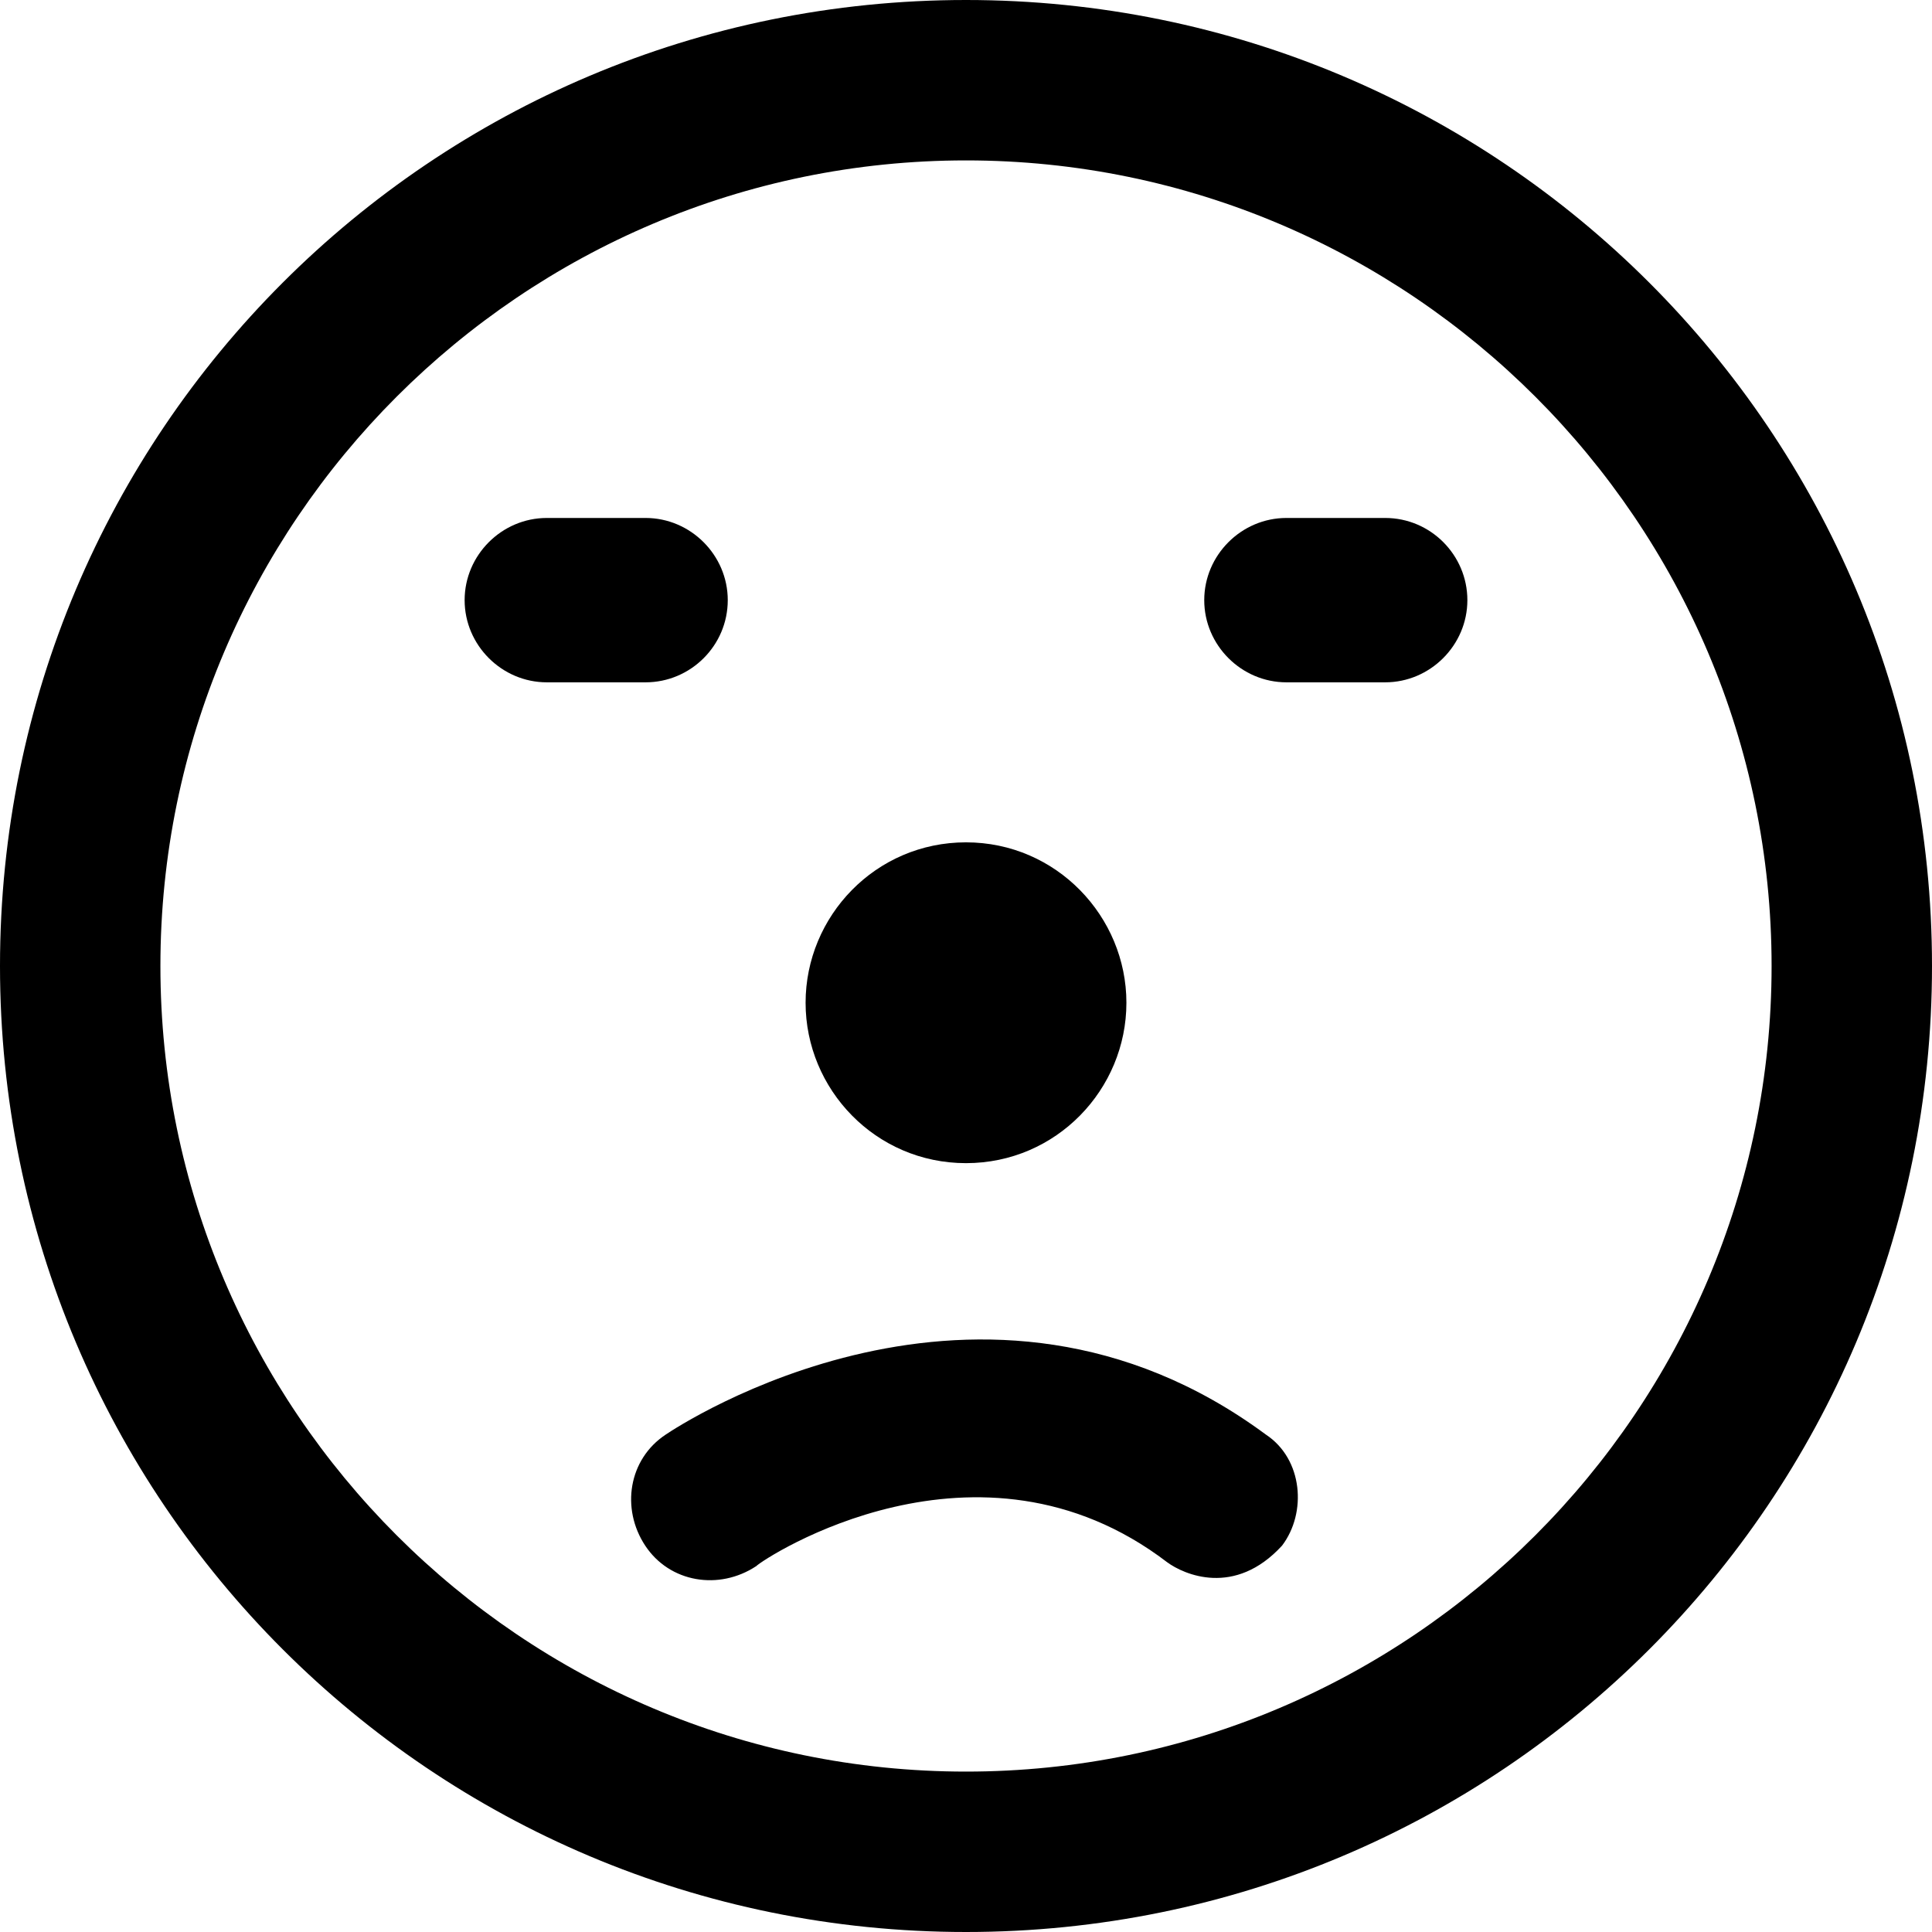 <?xml version="1.0" encoding="iso-8859-1"?>
<!-- Generator: Adobe Illustrator 19.0.0, SVG Export Plug-In . SVG Version: 6.00 Build 0)  -->
<svg version="1.1" id="Capa_1" xmlns="http://www.w3.org/2000/svg" xmlns:xlink="http://www.w3.org/1999/xlink" x="0px" y="0px"
	 viewBox="0 0 489 489" style="enable-background:new 0 0 489 489;" xml:space="preserve">
<g>
	<g>
		<path d="M244.5,0C109.3,0,0,109.3,0,244.5S109.3,489,244.5,489S489,379.7,489,244.5S379.7,0,244.5,0z M244.5,448.4
			c-112.4,0-203.9-91.5-203.9-203.9S132.1,40.6,244.5,40.6s203.9,91.5,203.9,203.9S356.9,448.4,244.5,448.4z"/>
		<path d="M244.5,294.4c22.9,0,40.6-18.7,40.6-40.6c0-21.8-17.7-40.6-40.6-40.6s-40.6,18.7-40.6,40.6S221.6,294.4,244.5,294.4z"/>
		<path d="M320.4,363.1c-71.8-53.1-148.8-2.1-151.9,0c-9.4,6.2-11.4,18.7-5.2,28.1s18.7,11.4,28.1,5.2c2.1-2.1,56.2-37.5,104-1
			c4.2,3.1,17.1,8.9,29.1-4.2C330.8,382.9,329.8,369.3,320.4,363.1z"/>
		<path d="M184.2,151.9c0-11.4-9.4-20.8-20.8-20.8h-25c-11.4,0-20.8,9.4-20.8,20.8c0,11.4,9.4,20.8,20.8,20.8h25
			C174.8,172.7,184.2,163.4,184.2,151.9z"/>
		<path d="M350.6,131.1h-25c-11.4,0-20.8,9.4-20.8,20.8c0,11.4,9.4,20.8,20.8,20.8h25c11.4,0,20.8-9.4,20.8-20.8
			S362.1,131.1,350.6,131.1z"/>
	</g>
</g>
<g>
</g>
<g>
</g>
<g>
</g>
<g>
</g>
<g>
</g>
<g>
</g>
<g>
</g>
<g>
</g>
<g>
</g>
<g>
</g>
<g>
</g>
<g>
</g>
<g>
</g>
<g>
</g>
<g>
</g>
</svg>
